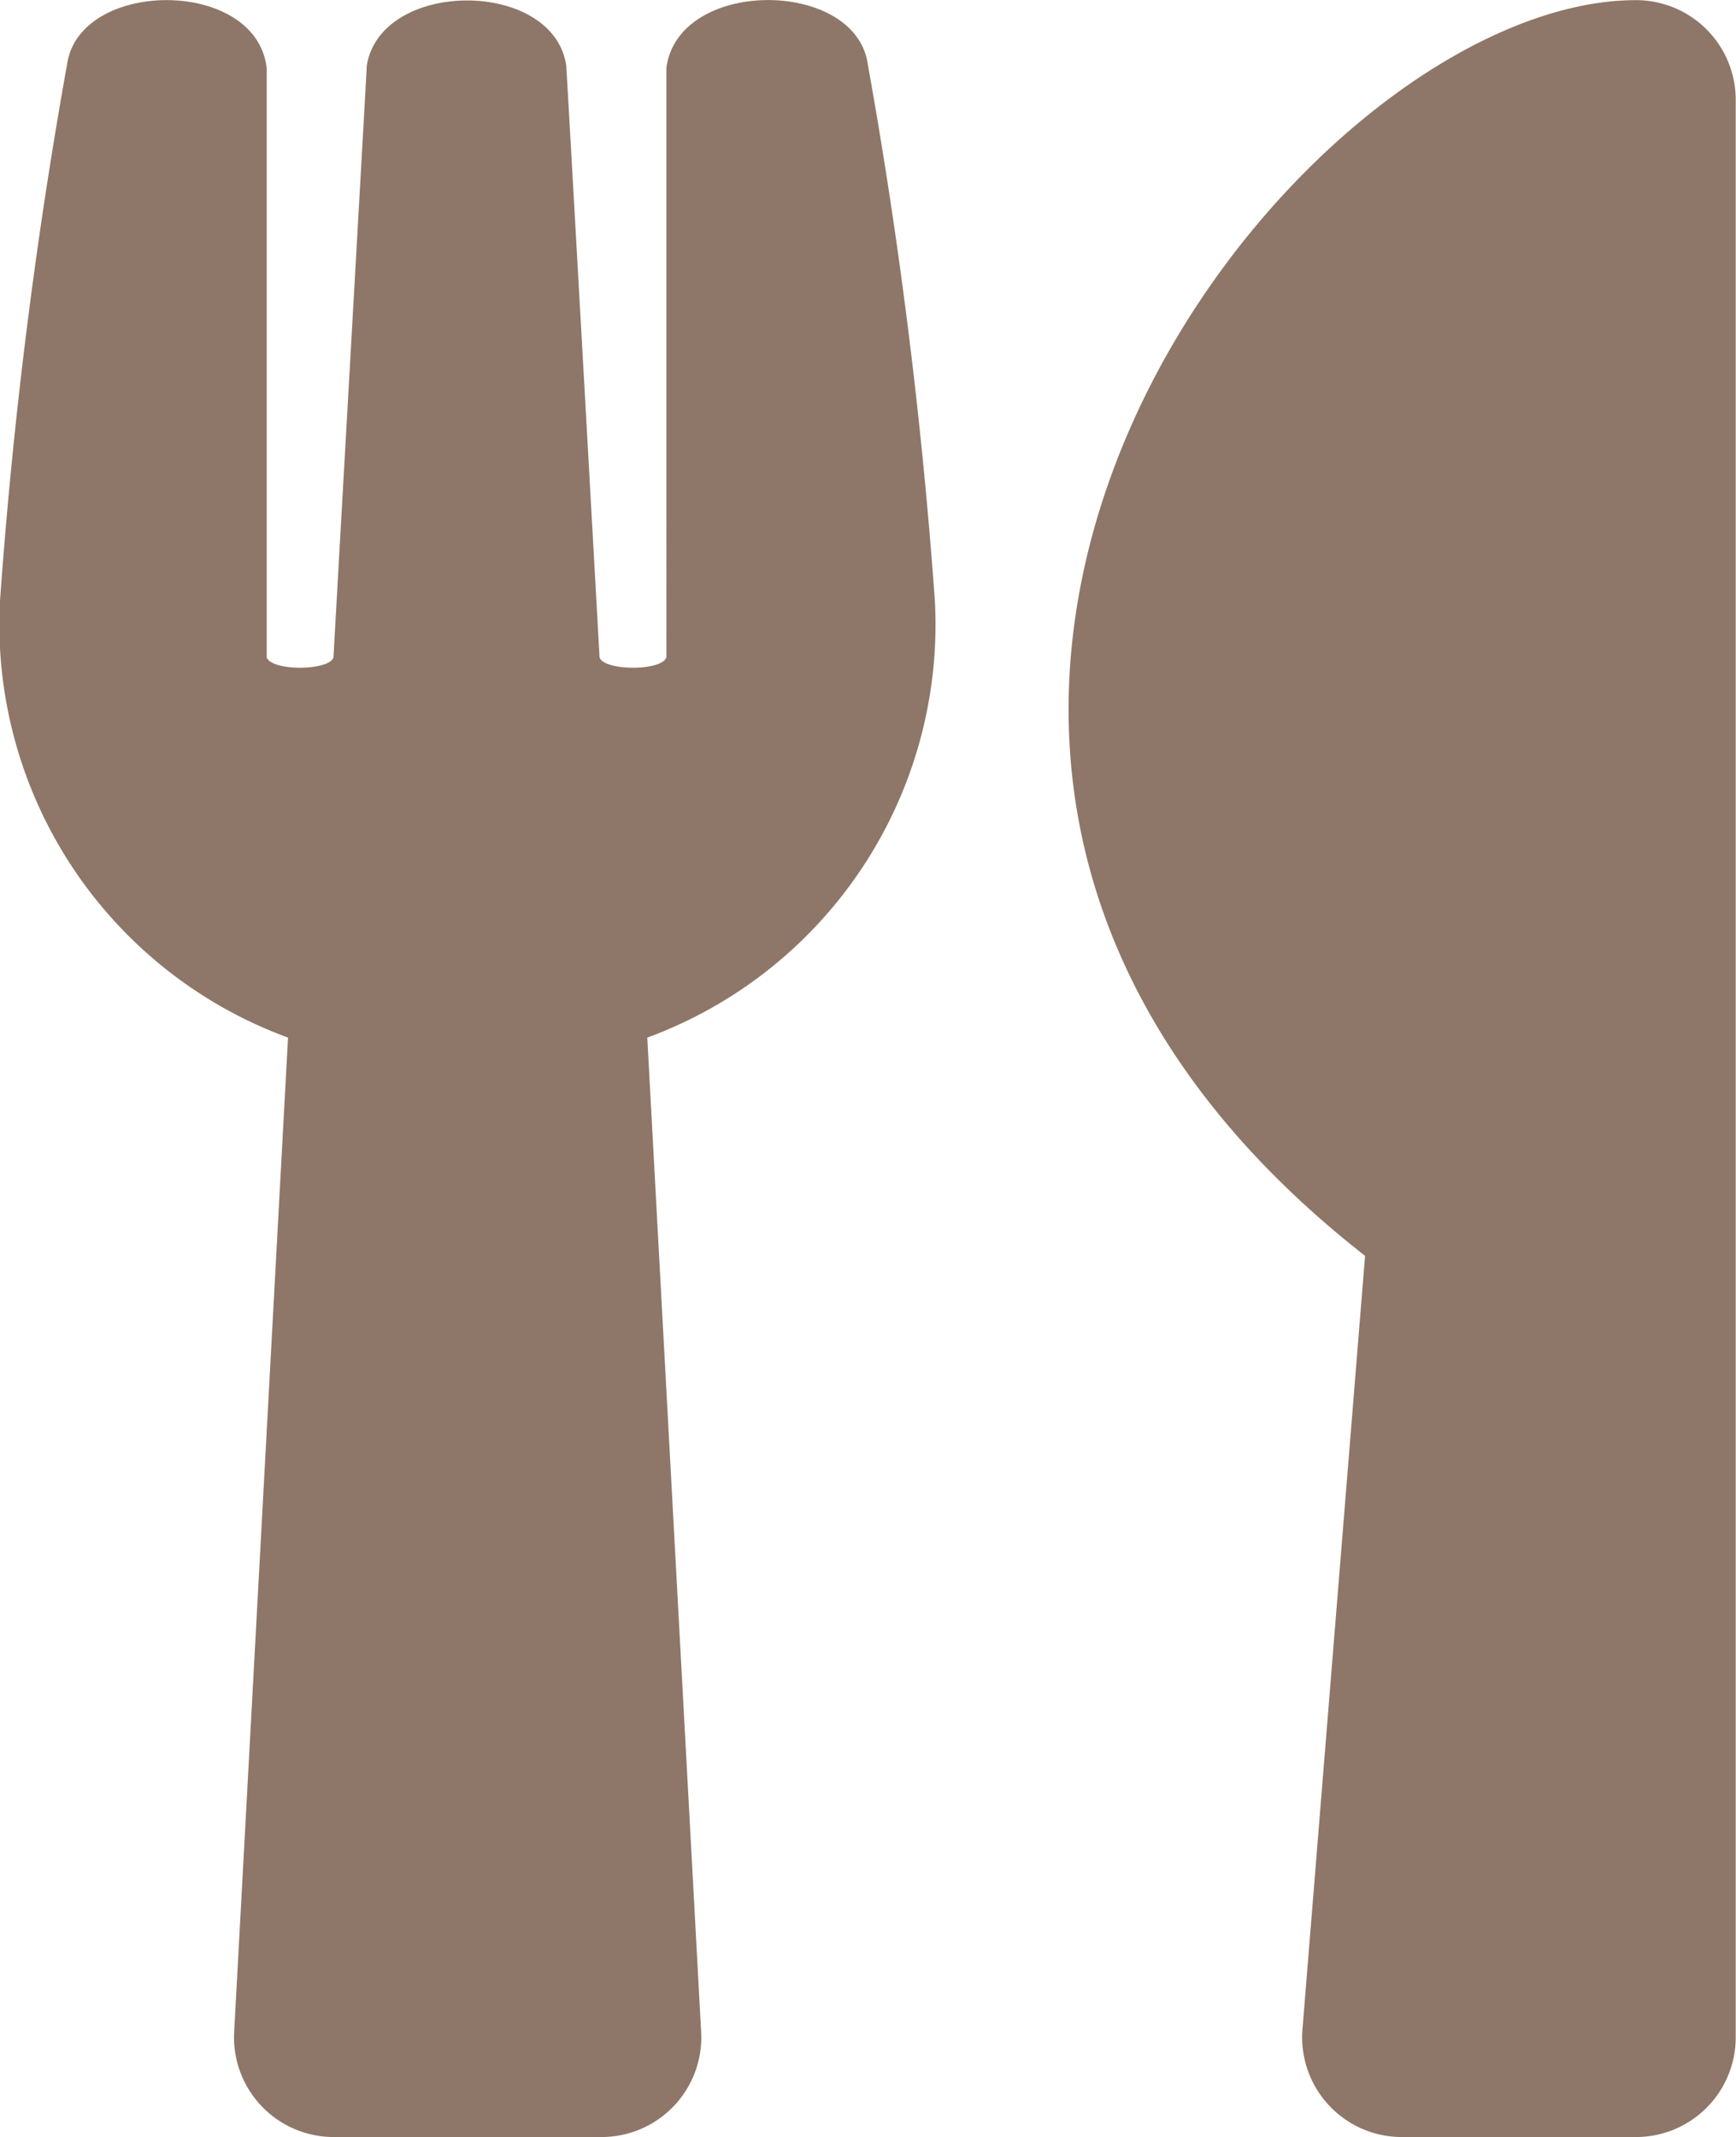 <svg xmlns="http://www.w3.org/2000/svg" width="12.187" height="15"><path d="M6.091.445a35.82 35.82 0 0 1 .472 3.773 3.089 3.089 0 0 1-2.019 3.065l.378 6.976a.7.7 0 0 1-.7.741H2.344a.7.7 0 0 1-.7-.741l.378-6.976A3.088 3.088 0 0 1 0 4.218 35.714 35.714 0 0 1 .472.445c.094-.595 1.327-.6 1.4.032v4.137c.038.1.442.094.469 0 .041-.741.231-4.078.234-4.154.1-.609 1.31-.609 1.4 0 .006.079.193 3.413.234 4.154.026.094.434.1.469 0V.477C4.761-.156 6-.15 6.091.445zm3.492 8.37l-.439 5.423a.7.7 0 0 0 .7.762h1.641a.7.7 0 0 0 .7-.7V.701a.7.7 0 0 0-.7-.7C9.067.001 5 5.229 9.583 8.815z" fill="#8e7768"/></svg>